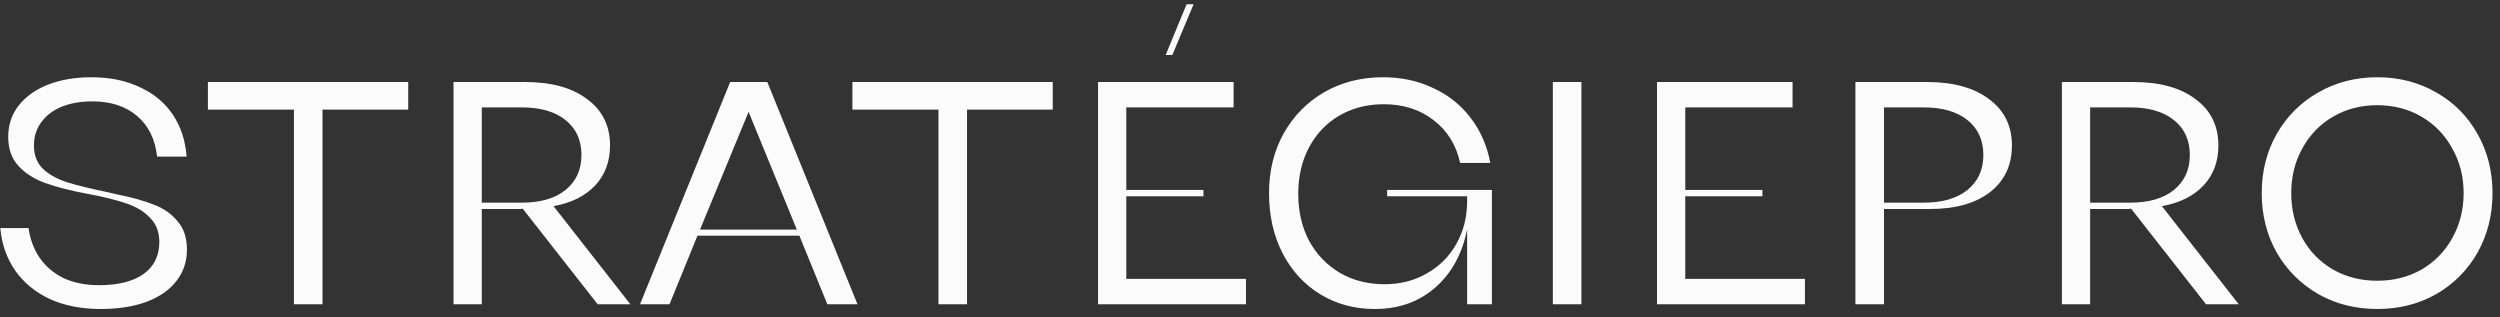 <svg width="189" height="24" viewBox="0 0 189 24" fill="none" xmlns="http://www.w3.org/2000/svg">
<rect x="0" y="0" width="189" height="24" fill="#333333" stroke="none"/>
<path d="M7.605 23.36C6.165 23.36 4.893 23.112 3.789 22.616C2.685 22.104 1.805 21.384 1.149 20.456C0.509 19.528 0.133 18.456 0.021 17.24H2.157C2.285 18.12 2.573 18.88 3.021 19.52C3.469 20.16 4.069 20.664 4.821 21.032C5.589 21.384 6.477 21.56 7.485 21.56C8.925 21.56 10.045 21.28 10.845 20.72C11.645 20.144 12.045 19.336 12.045 18.296C12.045 17.544 11.813 16.936 11.349 16.472C10.901 15.992 10.293 15.624 9.525 15.368C8.773 15.112 7.797 14.872 6.597 14.648H6.573C5.309 14.408 4.253 14.136 3.405 13.832C2.573 13.528 1.901 13.096 1.389 12.536C0.877 11.976 0.621 11.248 0.621 10.352C0.621 9.44 0.885 8.648 1.413 7.976C1.957 7.288 2.701 6.76 3.645 6.392C4.605 6.024 5.693 5.84 6.909 5.84C8.301 5.84 9.517 6.088 10.557 6.584C11.613 7.064 12.445 7.752 13.053 8.648C13.661 9.544 14.013 10.608 14.109 11.84H11.877C11.733 10.528 11.229 9.504 10.365 8.768C9.501 8.032 8.373 7.664 6.981 7.664C6.101 7.664 5.325 7.8 4.653 8.072C3.997 8.344 3.485 8.736 3.117 9.248C2.749 9.744 2.565 10.328 2.565 11C2.565 11.72 2.789 12.304 3.237 12.752C3.685 13.184 4.301 13.528 5.085 13.784C5.869 14.024 6.957 14.288 8.349 14.576C8.413 14.592 8.469 14.608 8.517 14.624C8.565 14.624 8.613 14.632 8.661 14.648C8.693 14.664 8.725 14.672 8.757 14.672C8.789 14.672 8.821 14.68 8.853 14.696C9.973 14.92 10.893 15.176 11.613 15.464C12.349 15.736 12.949 16.152 13.413 16.712C13.893 17.256 14.133 17.976 14.133 18.872C14.133 19.784 13.861 20.584 13.317 21.272C12.789 21.944 12.029 22.464 11.037 22.832C10.061 23.184 8.917 23.36 7.605 23.36ZM22.221 23V8.288H15.717V6.2H30.861V8.288H24.381V23H22.221ZM34.286 23V6.2H39.686C41.686 6.2 43.254 6.632 44.39 7.496C45.542 8.344 46.118 9.512 46.118 11C46.118 12.216 45.742 13.224 44.99 14.024C44.238 14.824 43.19 15.344 41.846 15.584L47.654 23H45.182L39.518 15.776C39.438 15.792 39.35 15.8 39.254 15.8C39.174 15.8 39.094 15.8 39.014 15.8H36.422V23H34.286ZM39.47 15.32C40.862 15.32 41.958 15 42.758 14.36C43.558 13.704 43.958 12.824 43.958 11.72C43.958 10.6 43.558 9.72 42.758 9.08C41.958 8.44 40.862 8.12 39.47 8.12H36.422V15.32H39.47ZM48.385 23L55.201 6.2H58.009L64.825 23H62.545L60.433 17.816H52.729L50.617 23H48.385ZM52.921 17.36H60.241L56.593 8.456L52.921 17.36ZM70.947 23V8.288H64.443V6.2H79.587V8.288H73.107V23H70.947ZM83.012 23V6.2H93.26V8.12H85.148V14.36H90.98V14.84H85.148V21.08H94.196V23H83.012ZM88.124 4.16L89.708 0.32H90.236L88.628 4.16H88.124ZM103.931 23.36C102.411 23.36 101.043 22.992 99.827 22.256C98.611 21.52 97.659 20.488 96.971 19.16C96.283 17.832 95.939 16.312 95.939 14.6C95.939 12.92 96.307 11.416 97.043 10.088C97.795 8.76 98.819 7.72 100.115 6.968C101.427 6.216 102.907 5.84 104.555 5.84C105.947 5.84 107.211 6.112 108.347 6.656C109.499 7.184 110.443 7.936 111.179 8.912C111.931 9.888 112.427 11.024 112.667 12.32H110.387C110.083 10.944 109.411 9.864 108.371 9.08C107.347 8.28 106.091 7.88 104.603 7.88C103.355 7.88 102.235 8.168 101.243 8.744C100.267 9.32 99.507 10.12 98.963 11.144C98.419 12.168 98.147 13.336 98.147 14.648C98.147 15.976 98.419 17.16 98.963 18.2C99.523 19.224 100.299 20.032 101.291 20.624C102.283 21.2 103.411 21.488 104.675 21.488C105.859 21.488 106.923 21.216 107.867 20.672C108.827 20.128 109.571 19.384 110.099 18.44C110.643 17.48 110.915 16.4 110.915 15.2V14.84H104.867V14.36H112.787V23H110.915V17.336C110.547 19.192 109.739 20.664 108.491 21.752C107.259 22.824 105.739 23.36 103.931 23.36ZM117.395 23V6.2H119.555V23H117.395ZM125.27 23V6.2H135.518V8.12H127.406V14.36H133.238V14.84H127.406V21.08H136.454V23H125.27ZM140.27 23V6.2H145.67C147.67 6.2 149.238 6.632 150.374 7.496C151.526 8.344 152.102 9.512 152.102 11C152.102 12.488 151.55 13.664 150.446 14.528C149.342 15.376 147.83 15.8 145.91 15.8H142.43V23H140.27ZM145.454 15.32C146.846 15.32 147.942 15 148.742 14.36C149.542 13.704 149.942 12.824 149.942 11.72C149.942 10.6 149.542 9.72 148.742 9.08C147.942 8.44 146.846 8.12 145.454 8.12H142.43V15.32H145.454ZM155.879 23V6.2H161.279C163.279 6.2 164.847 6.632 165.983 7.496C167.135 8.344 167.711 9.512 167.711 11C167.711 12.216 167.335 13.224 166.583 14.024C165.831 14.824 164.783 15.344 163.439 15.584L169.247 23H166.775L161.111 15.776C161.031 15.792 160.943 15.8 160.847 15.8C160.767 15.8 160.687 15.8 160.607 15.8H158.015V23H155.879ZM161.063 15.32C162.455 15.32 163.551 15 164.351 14.36C165.151 13.704 165.551 12.824 165.551 11.72C165.551 10.6 165.151 9.72 164.351 9.08C163.551 8.44 162.455 8.12 161.063 8.12H158.015V15.32H161.063ZM179.722 23.36C178.074 23.36 176.586 22.984 175.258 22.232C173.93 21.464 172.882 20.416 172.114 19.088C171.362 17.744 170.986 16.248 170.986 14.6C170.986 12.952 171.362 11.464 172.114 10.136C172.882 8.792 173.93 7.744 175.258 6.992C176.586 6.224 178.074 5.84 179.722 5.84C181.37 5.84 182.858 6.224 184.186 6.992C185.514 7.744 186.554 8.792 187.306 10.136C188.058 11.464 188.434 12.952 188.434 14.6C188.434 16.248 188.058 17.744 187.306 19.088C186.554 20.416 185.514 21.464 184.186 22.232C182.858 22.984 181.37 23.36 179.722 23.36ZM179.722 21.224C180.954 21.224 182.066 20.944 183.058 20.384C184.05 19.808 184.826 19.016 185.386 18.008C185.962 16.984 186.25 15.848 186.25 14.6C186.25 13.352 185.962 12.224 185.386 11.216C184.826 10.192 184.05 9.392 183.058 8.816C182.066 8.24 180.954 7.952 179.722 7.952C178.49 7.952 177.378 8.24 176.386 8.816C175.394 9.392 174.618 10.192 174.058 11.216C173.498 12.224 173.218 13.352 173.218 14.6C173.218 15.848 173.498 16.984 174.058 18.008C174.618 19.016 175.394 19.808 176.386 20.384C177.378 20.944 178.49 21.224 179.722 21.224Z" fill="#FBFBFB"/>
</svg>
